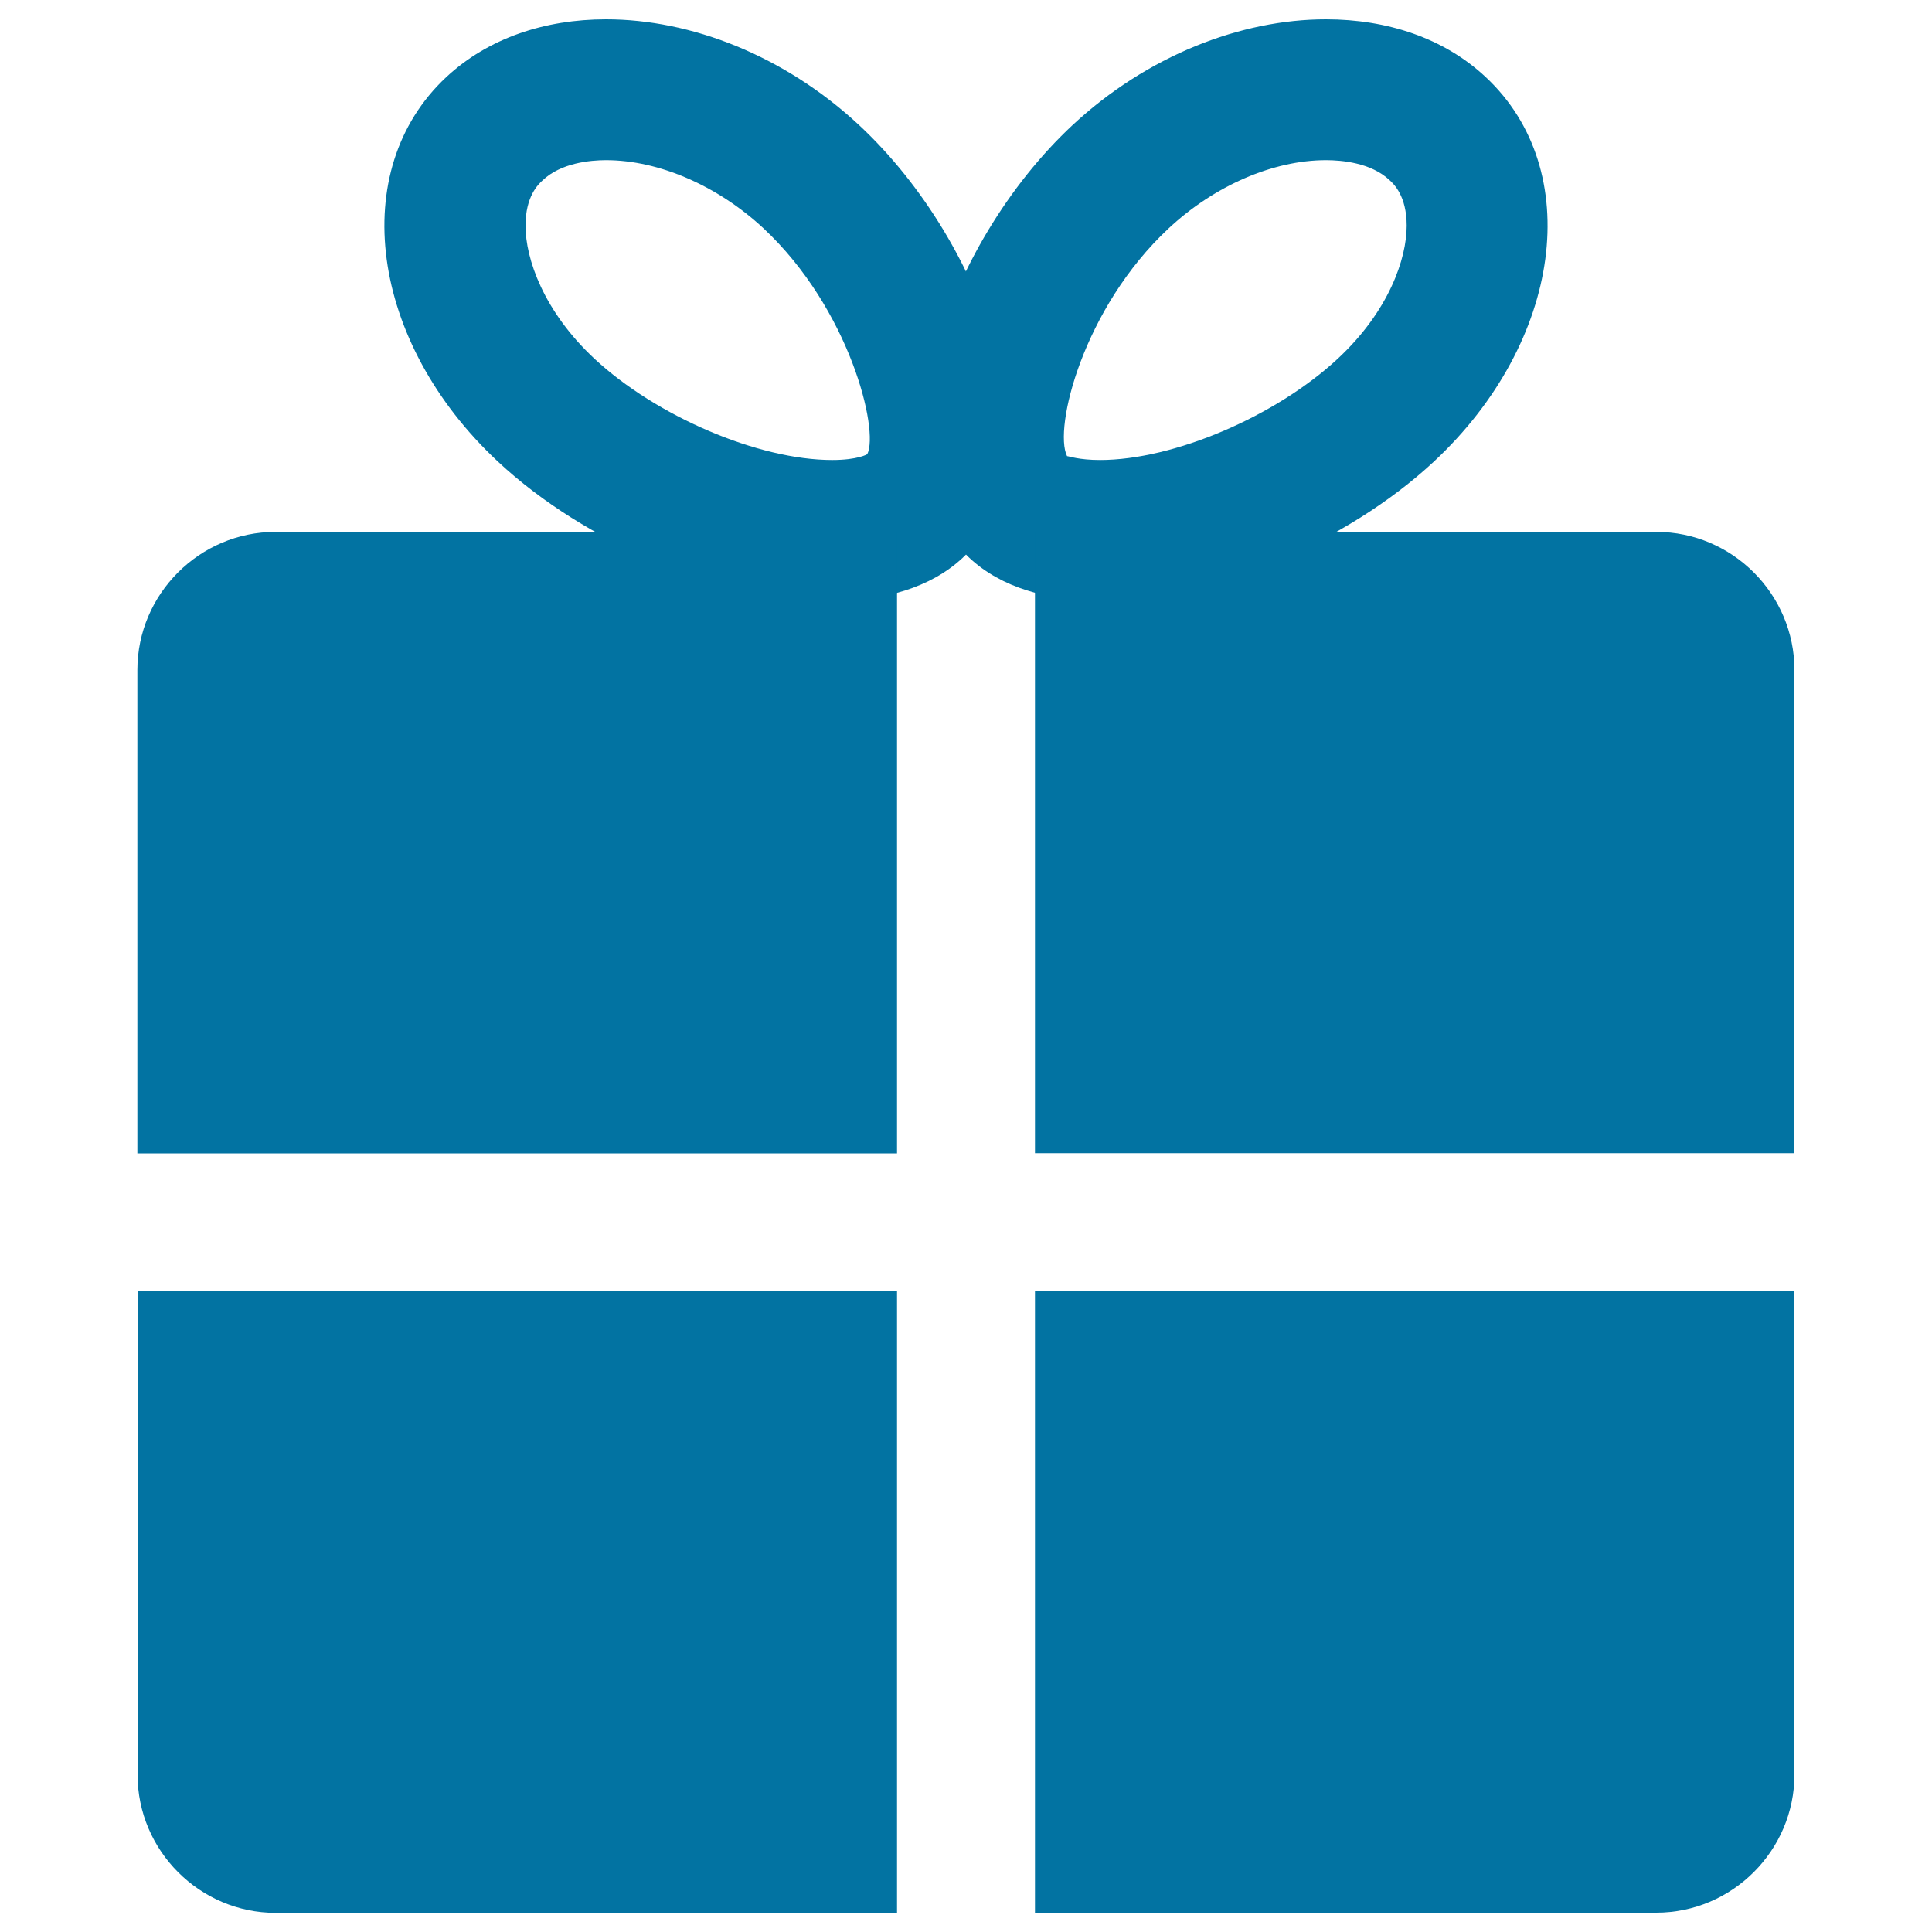 <svg xmlns="http://www.w3.org/2000/svg" viewBox="0 0 1000 1000" style="fill:#0273a2">
<title>Gift SVG icon</title>
<path d="M686.3,82.9L686.3,82.9c8.2,0,23.3,1.3,32.9,10.3c2.2,2,8.9,8.2,8.9,23.6c0,17.2-9.3,44.3-35.6,68.8c-32.1,29.9-85,52.5-123.1,52.5c-11,0-16.2-2-17.1-2c0,0,0,0,0,0c-7.1-14.4,8.3-76.7,52.7-118C628.6,96.1,659,82.9,686.3,82.9 M686.3,10c-44,0-92.5,18.8-131.1,54.7c-66.4,61.9-105,175.9-53.5,224c16.6,15.5,40.6,22.2,67.6,22.2c57,0,127.8-30,172.9-72c66.4-61.9,78.4-151,26.7-199.1C747.4,19.7,718,10,686.3,10"/><path d="M313.7,82.9c27.3,0,57.7,13.2,81.4,35.2c44.7,41.7,60,104.6,53.8,117c0,0-4.8,3-18.2,3c-38.1,0-91-22.6-123.1-52.5c-26.2-24.5-35.6-51.6-35.6-68.8c0-15.3,6.7-21.5,8.9-23.5C290.4,84.3,305.5,82.9,313.7,82.9 M313.7,10c-31.7,0-61,9.7-82.7,29.9C179.4,88,191.4,177.1,257.8,239c45,42,115.8,72,172.8,72c27.1,0,51-6.8,67.6-22.2c51.6-48.1,12.9-162.2-53.5-224C406.1,28.8,357.7,10,313.7,10"/><path d="M928.8,596.9V346.8c0-39.3-32.2-71.5-71.5-71.5H535.7v321.6H928.8z"/><path d="M535.7,668.4V990h321.6c39.3,0,71.5-32.2,71.5-71.5V668.4H535.7z"/><path d="M464.3,596.9V275.3H142.6c-39.3,0-71.5,32.2-71.5,71.5v250.2H464.3z"/><path d="M71.2,668.4v250.2c0,39.3,32.2,71.5,71.5,71.5h321.6V668.4H71.2z"/>
</svg>